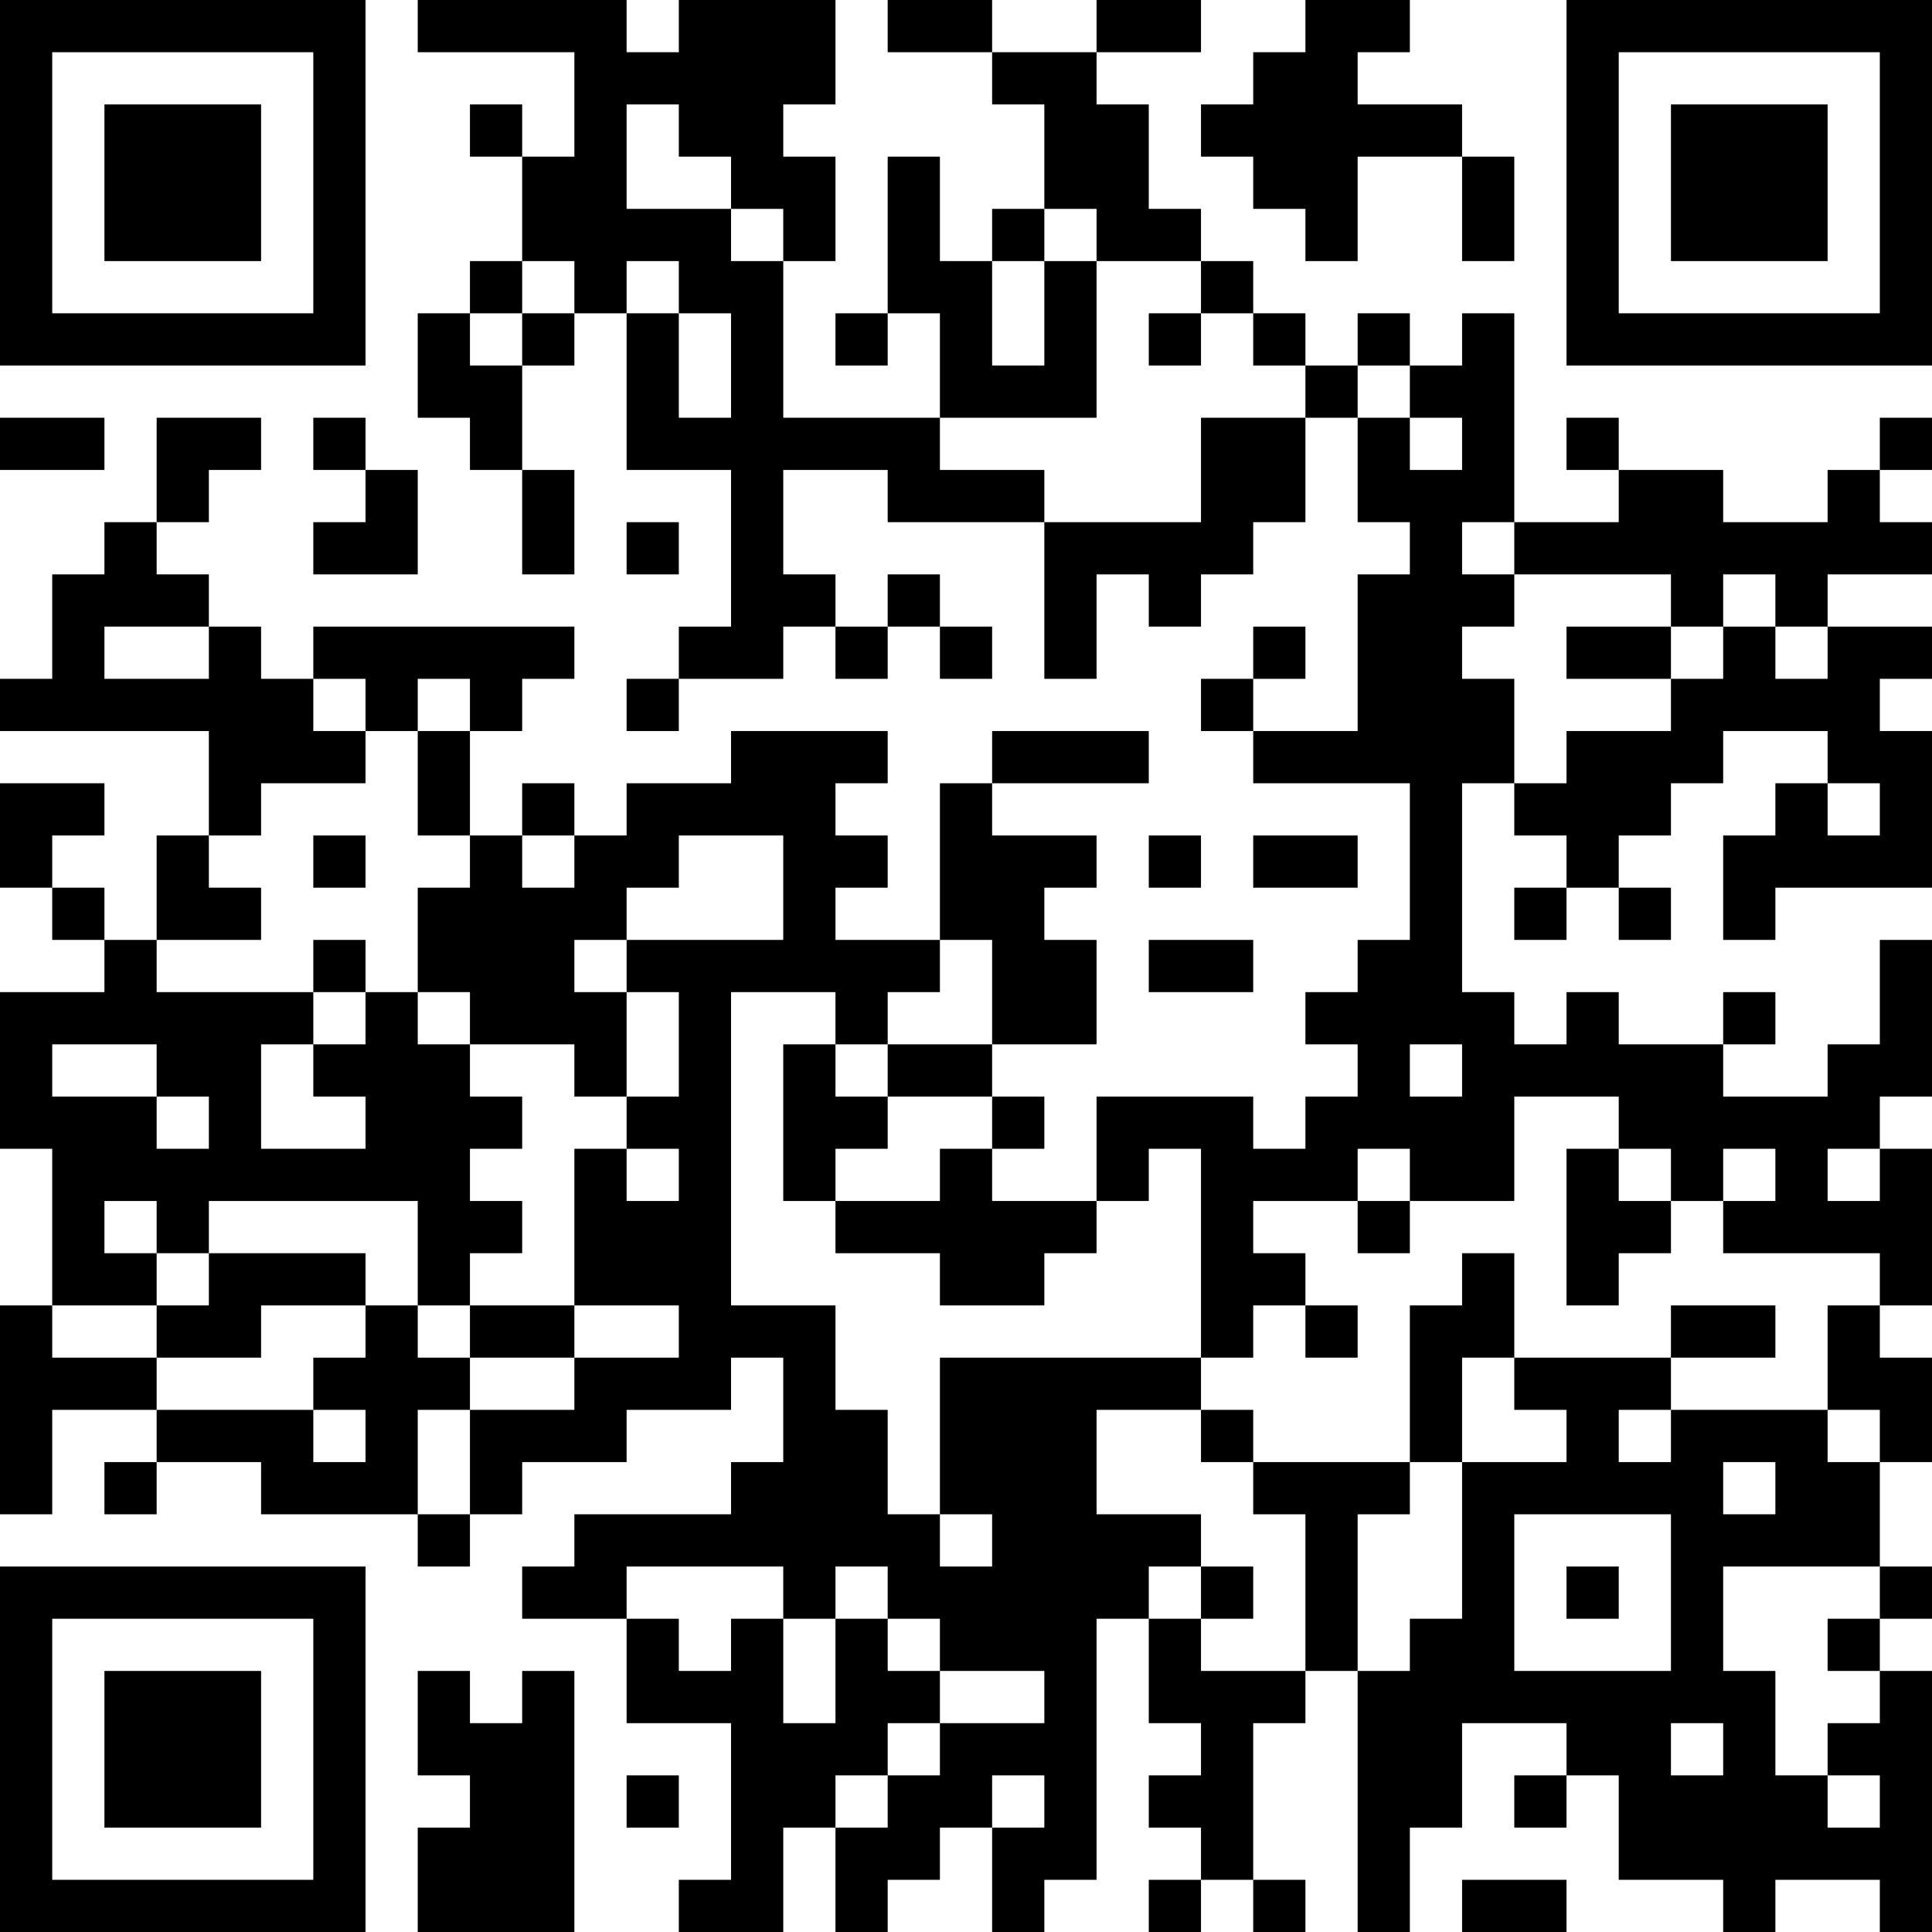<?xml version="1.0" encoding="UTF-8"?>
<svg xmlns="http://www.w3.org/2000/svg" version="1.1" width="400" height="400" viewBox="0 0 400 400"><rect x="0" y="0" width="400" height="400" fill="#ffffff"/><g transform="scale(10.811)"><g transform="translate(0,0)"><path fill-rule="evenodd" d="M8 0L8 1L11 1L11 3L10 3L10 2L9 2L9 3L10 3L10 5L9 5L9 6L8 6L8 8L9 8L9 9L10 9L10 11L11 11L11 9L10 9L10 7L11 7L11 6L12 6L12 9L14 9L14 12L13 12L13 13L12 13L12 14L13 14L13 13L15 13L15 12L16 12L16 13L17 13L17 12L18 12L18 13L19 13L19 12L18 12L18 11L17 11L17 12L16 12L16 11L15 11L15 9L17 9L17 10L20 10L20 13L21 13L21 11L22 11L22 12L23 12L23 11L24 11L24 10L25 10L25 8L26 8L26 10L27 10L27 11L26 11L26 14L24 14L24 13L25 13L25 12L24 12L24 13L23 13L23 14L24 14L24 15L27 15L27 18L26 18L26 19L25 19L25 20L26 20L26 21L25 21L25 22L24 22L24 21L21 21L21 23L19 23L19 22L20 22L20 21L19 21L19 20L21 20L21 18L20 18L20 17L21 17L21 16L19 16L19 15L22 15L22 14L19 14L19 15L18 15L18 18L16 18L16 17L17 17L17 16L16 16L16 15L17 15L17 14L14 14L14 15L12 15L12 16L11 16L11 15L10 15L10 16L9 16L9 14L10 14L10 13L11 13L11 12L6 12L6 13L5 13L5 12L4 12L4 11L3 11L3 10L4 10L4 9L5 9L5 8L3 8L3 10L2 10L2 11L1 11L1 13L0 13L0 14L4 14L4 16L3 16L3 18L2 18L2 17L1 17L1 16L2 16L2 15L0 15L0 17L1 17L1 18L2 18L2 19L0 19L0 22L1 22L1 25L0 25L0 29L1 29L1 27L3 27L3 28L2 28L2 29L3 29L3 28L5 28L5 29L8 29L8 30L9 30L9 29L10 29L10 28L12 28L12 27L14 27L14 26L15 26L15 28L14 28L14 29L11 29L11 30L10 30L10 31L12 31L12 33L14 33L14 36L13 36L13 37L15 37L15 35L16 35L16 37L17 37L17 36L18 36L18 35L19 35L19 37L20 37L20 36L21 36L21 31L22 31L22 33L23 33L23 34L22 34L22 35L23 35L23 36L22 36L22 37L23 37L23 36L24 36L24 37L25 37L25 36L24 36L24 33L25 33L25 32L26 32L26 37L27 37L27 35L28 35L28 33L30 33L30 34L29 34L29 35L30 35L30 34L31 34L31 36L33 36L33 37L34 37L34 36L36 36L36 37L37 37L37 32L36 32L36 31L37 31L37 30L36 30L36 28L37 28L37 26L36 26L36 25L37 25L37 22L36 22L36 21L37 21L37 18L36 18L36 20L35 20L35 21L33 21L33 20L34 20L34 19L33 19L33 20L31 20L31 19L30 19L30 20L29 20L29 19L28 19L28 15L29 15L29 16L30 16L30 17L29 17L29 18L30 18L30 17L31 17L31 18L32 18L32 17L31 17L31 16L32 16L32 15L33 15L33 14L35 14L35 15L34 15L34 16L33 16L33 18L34 18L34 17L37 17L37 14L36 14L36 13L37 13L37 12L35 12L35 11L37 11L37 10L36 10L36 9L37 9L37 8L36 8L36 9L35 9L35 10L33 10L33 9L31 9L31 8L30 8L30 9L31 9L31 10L29 10L29 6L28 6L28 7L27 7L27 6L26 6L26 7L25 7L25 6L24 6L24 5L23 5L23 4L22 4L22 2L21 2L21 1L23 1L23 0L21 0L21 1L19 1L19 0L17 0L17 1L19 1L19 2L20 2L20 4L19 4L19 5L18 5L18 3L17 3L17 6L16 6L16 7L17 7L17 6L18 6L18 8L15 8L15 5L16 5L16 3L15 3L15 2L16 2L16 0L13 0L13 1L12 1L12 0ZM25 0L25 1L24 1L24 2L23 2L23 3L24 3L24 4L25 4L25 5L26 5L26 3L28 3L28 5L29 5L29 3L28 3L28 2L26 2L26 1L27 1L27 0ZM12 2L12 4L14 4L14 5L15 5L15 4L14 4L14 3L13 3L13 2ZM20 4L20 5L19 5L19 7L20 7L20 5L21 5L21 8L18 8L18 9L20 9L20 10L23 10L23 8L25 8L25 7L24 7L24 6L23 6L23 5L21 5L21 4ZM10 5L10 6L9 6L9 7L10 7L10 6L11 6L11 5ZM12 5L12 6L13 6L13 8L14 8L14 6L13 6L13 5ZM22 6L22 7L23 7L23 6ZM26 7L26 8L27 8L27 9L28 9L28 8L27 8L27 7ZM0 8L0 9L2 9L2 8ZM6 8L6 9L7 9L7 10L6 10L6 11L8 11L8 9L7 9L7 8ZM12 10L12 11L13 11L13 10ZM28 10L28 11L29 11L29 12L28 12L28 13L29 13L29 15L30 15L30 14L32 14L32 13L33 13L33 12L34 12L34 13L35 13L35 12L34 12L34 11L33 11L33 12L32 12L32 11L29 11L29 10ZM2 12L2 13L4 13L4 12ZM30 12L30 13L32 13L32 12ZM6 13L6 14L7 14L7 15L5 15L5 16L4 16L4 17L5 17L5 18L3 18L3 19L6 19L6 20L5 20L5 22L7 22L7 21L6 21L6 20L7 20L7 19L8 19L8 20L9 20L9 21L10 21L10 22L9 22L9 23L10 23L10 24L9 24L9 25L8 25L8 23L4 23L4 24L3 24L3 23L2 23L2 24L3 24L3 25L1 25L1 26L3 26L3 27L6 27L6 28L7 28L7 27L6 27L6 26L7 26L7 25L8 25L8 26L9 26L9 27L8 27L8 29L9 29L9 27L11 27L11 26L13 26L13 25L11 25L11 22L12 22L12 23L13 23L13 22L12 22L12 21L13 21L13 19L12 19L12 18L15 18L15 16L13 16L13 17L12 17L12 18L11 18L11 19L12 19L12 21L11 21L11 20L9 20L9 19L8 19L8 17L9 17L9 16L8 16L8 14L9 14L9 13L8 13L8 14L7 14L7 13ZM35 15L35 16L36 16L36 15ZM6 16L6 17L7 17L7 16ZM10 16L10 17L11 17L11 16ZM22 16L22 17L23 17L23 16ZM24 16L24 17L26 17L26 16ZM6 18L6 19L7 19L7 18ZM18 18L18 19L17 19L17 20L16 20L16 19L14 19L14 25L16 25L16 27L17 27L17 29L18 29L18 30L19 30L19 29L18 29L18 26L23 26L23 27L21 27L21 29L23 29L23 30L22 30L22 31L23 31L23 32L25 32L25 29L24 29L24 28L27 28L27 29L26 29L26 32L27 32L27 31L28 31L28 28L30 28L30 27L29 27L29 26L32 26L32 27L31 27L31 28L32 28L32 27L35 27L35 28L36 28L36 27L35 27L35 25L36 25L36 24L33 24L33 23L34 23L34 22L33 22L33 23L32 23L32 22L31 22L31 21L29 21L29 23L27 23L27 22L26 22L26 23L24 23L24 24L25 24L25 25L24 25L24 26L23 26L23 22L22 22L22 23L21 23L21 24L20 24L20 25L18 25L18 24L16 24L16 23L18 23L18 22L19 22L19 21L17 21L17 20L19 20L19 18ZM22 18L22 19L24 19L24 18ZM1 20L1 21L3 21L3 22L4 22L4 21L3 21L3 20ZM15 20L15 23L16 23L16 22L17 22L17 21L16 21L16 20ZM27 20L27 21L28 21L28 20ZM30 22L30 25L31 25L31 24L32 24L32 23L31 23L31 22ZM35 22L35 23L36 23L36 22ZM26 23L26 24L27 24L27 23ZM4 24L4 25L3 25L3 26L5 26L5 25L7 25L7 24ZM28 24L28 25L27 25L27 28L28 28L28 26L29 26L29 24ZM9 25L9 26L11 26L11 25ZM25 25L25 26L26 26L26 25ZM32 25L32 26L34 26L34 25ZM23 27L23 28L24 28L24 27ZM33 28L33 29L34 29L34 28ZM29 29L29 32L32 32L32 29ZM12 30L12 31L13 31L13 32L14 32L14 31L15 31L15 33L16 33L16 31L17 31L17 32L18 32L18 33L17 33L17 34L16 34L16 35L17 35L17 34L18 34L18 33L20 33L20 32L18 32L18 31L17 31L17 30L16 30L16 31L15 31L15 30ZM23 30L23 31L24 31L24 30ZM30 30L30 31L31 31L31 30ZM33 30L33 32L34 32L34 34L35 34L35 35L36 35L36 34L35 34L35 33L36 33L36 32L35 32L35 31L36 31L36 30ZM8 32L8 34L9 34L9 35L8 35L8 37L11 37L11 32L10 32L10 33L9 33L9 32ZM32 33L32 34L33 34L33 33ZM12 34L12 35L13 35L13 34ZM19 34L19 35L20 35L20 34ZM28 36L28 37L30 37L30 36ZM0 0L0 7L7 7L7 0ZM1 1L1 6L6 6L6 1ZM2 2L2 5L5 5L5 2ZM30 0L30 7L37 7L37 0ZM31 1L31 6L36 6L36 1ZM32 2L32 5L35 5L35 2ZM0 30L0 37L7 37L7 30ZM1 31L1 36L6 36L6 31ZM2 32L2 35L5 35L5 32Z" fill="#000000"/></g></g></svg>
